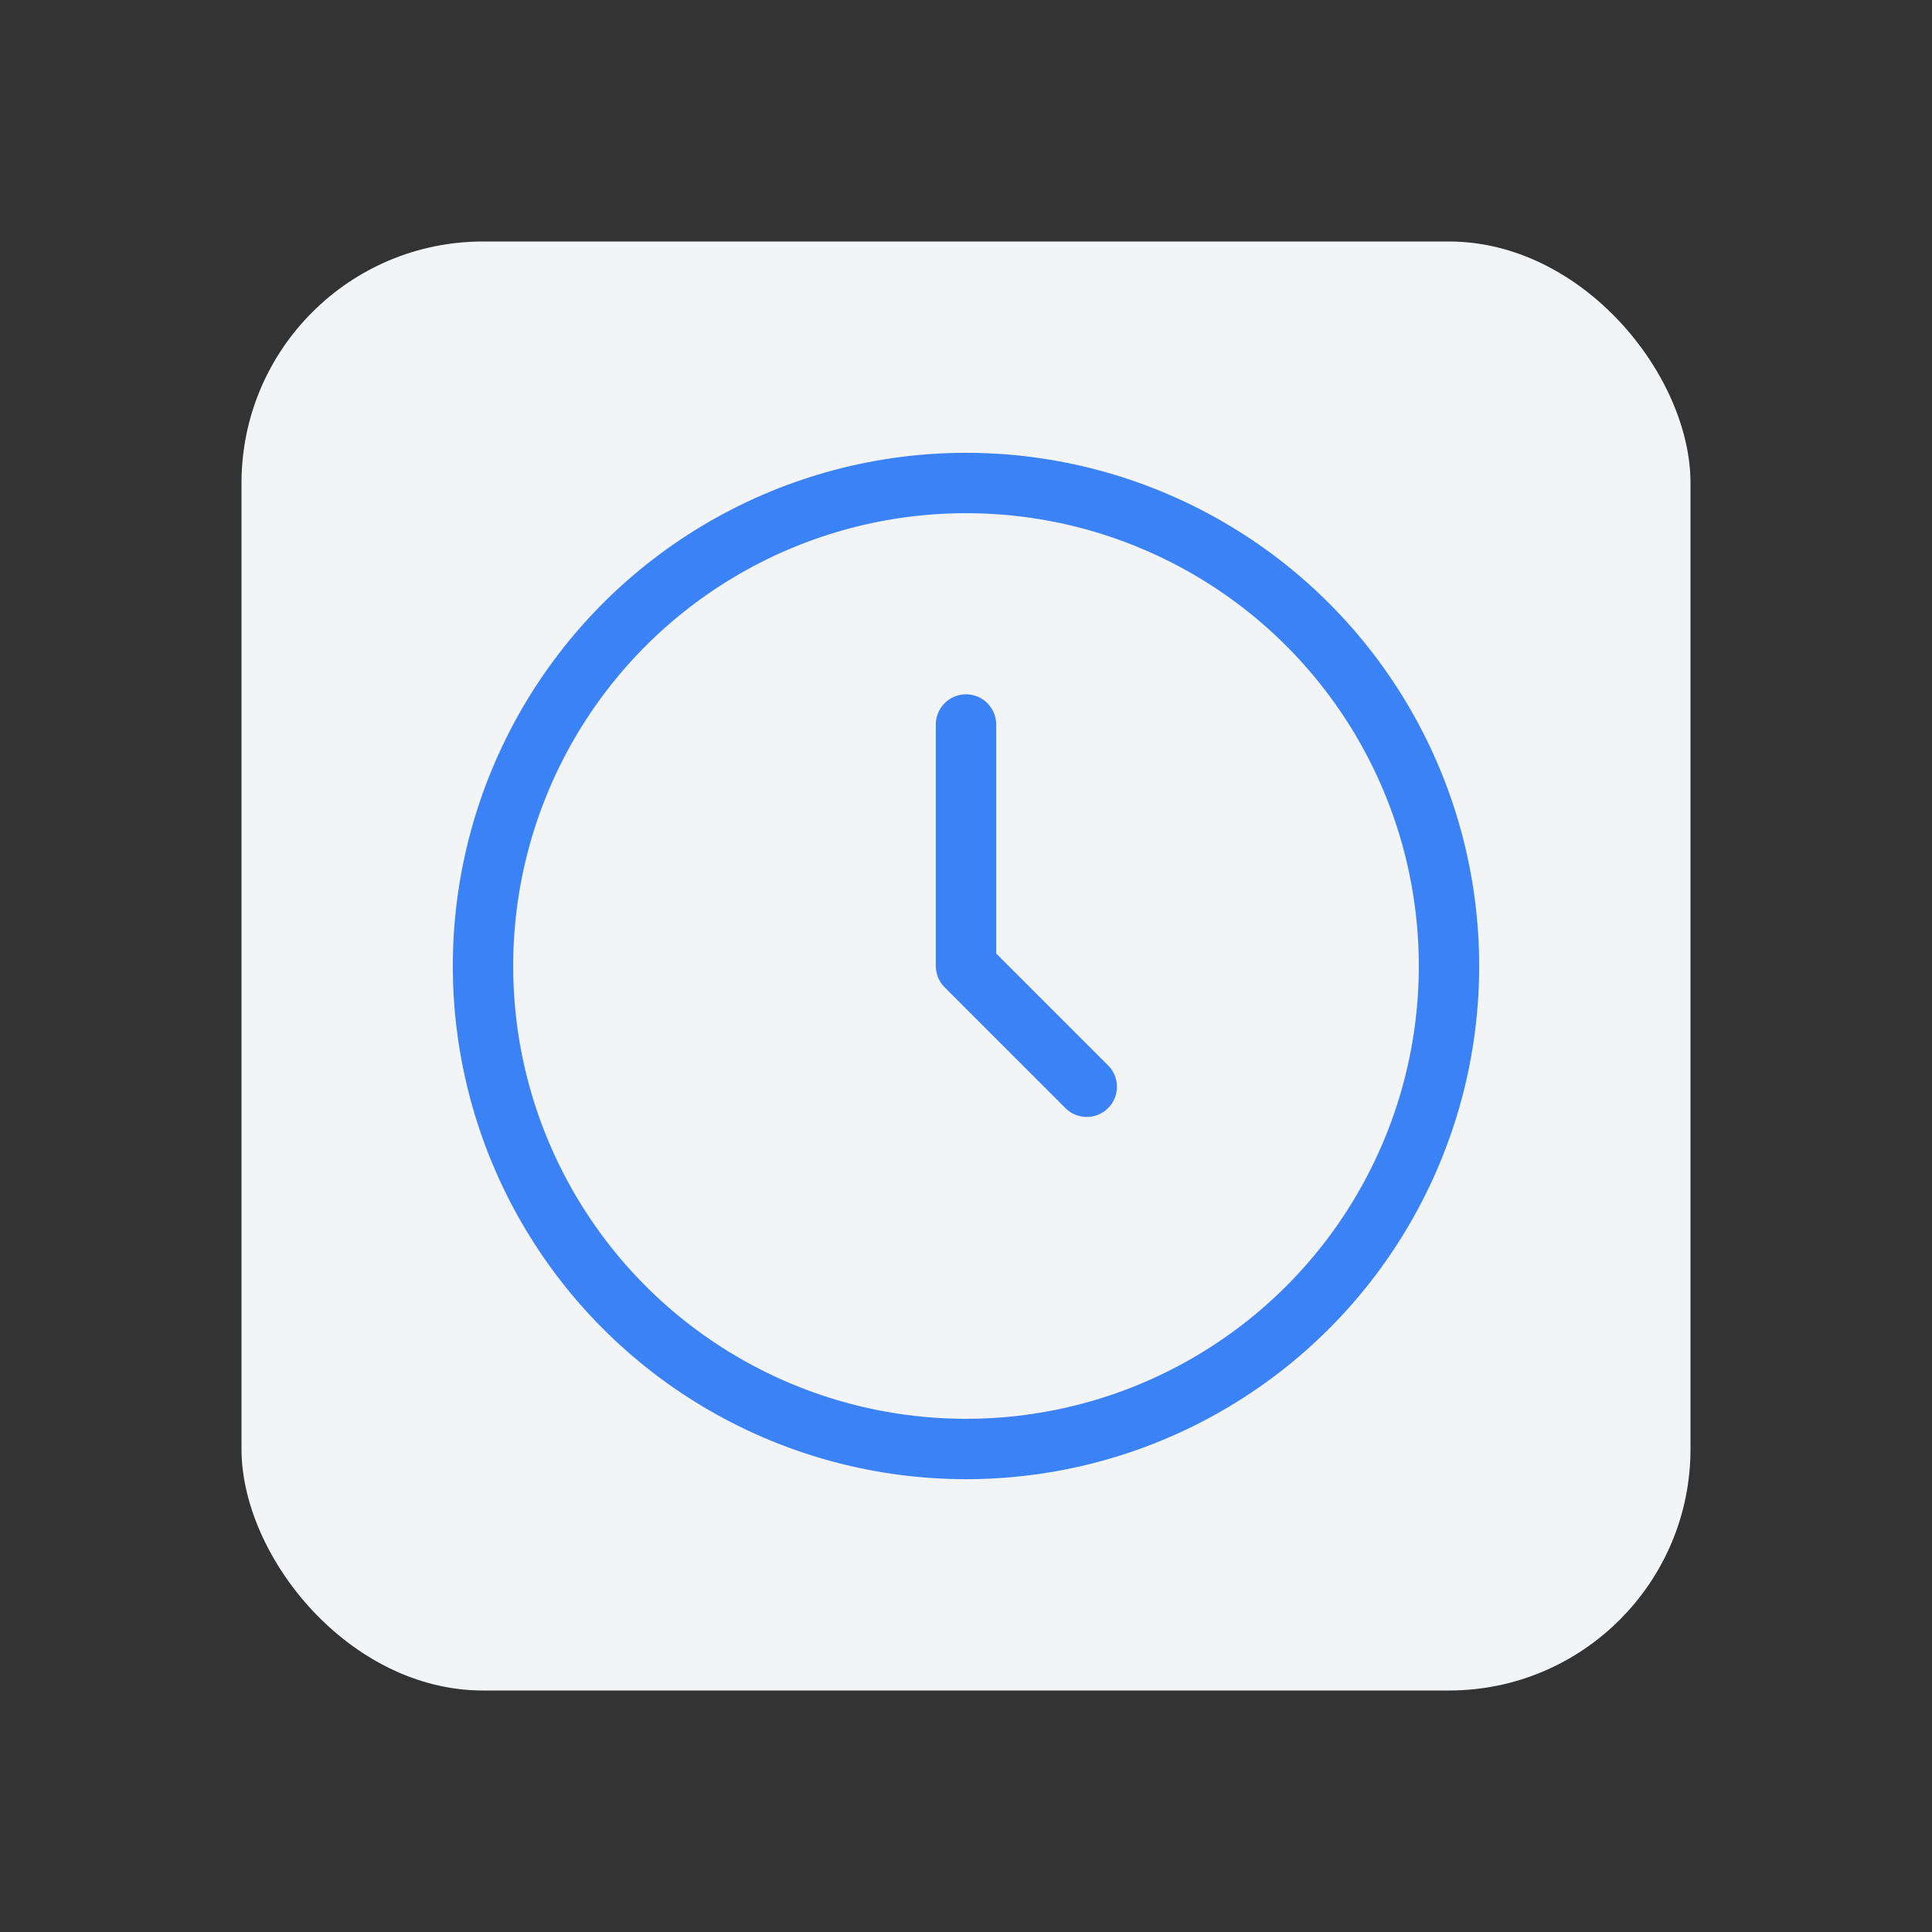 <?xml version="1.0" encoding="UTF-8"?>
<svg width="64" height="64" viewBox="0 0 64 64" fill="none" xmlns="http://www.w3.org/2000/svg">
  <rect x="0" y="0" width="64" height="64" fill="#333333" stroke="none"/>
  <rect x="8" y="8" width="48" height="48" rx="8" fill="#F3F4F6"/>
  <circle cx="32" cy="32" r="16" stroke="#3B82F6" stroke-width="2"/>
  <path d="M32 24V32L36 36" stroke="#3B82F6" stroke-width="2" stroke-linecap="round" stroke-linejoin="round"/>
</svg> 